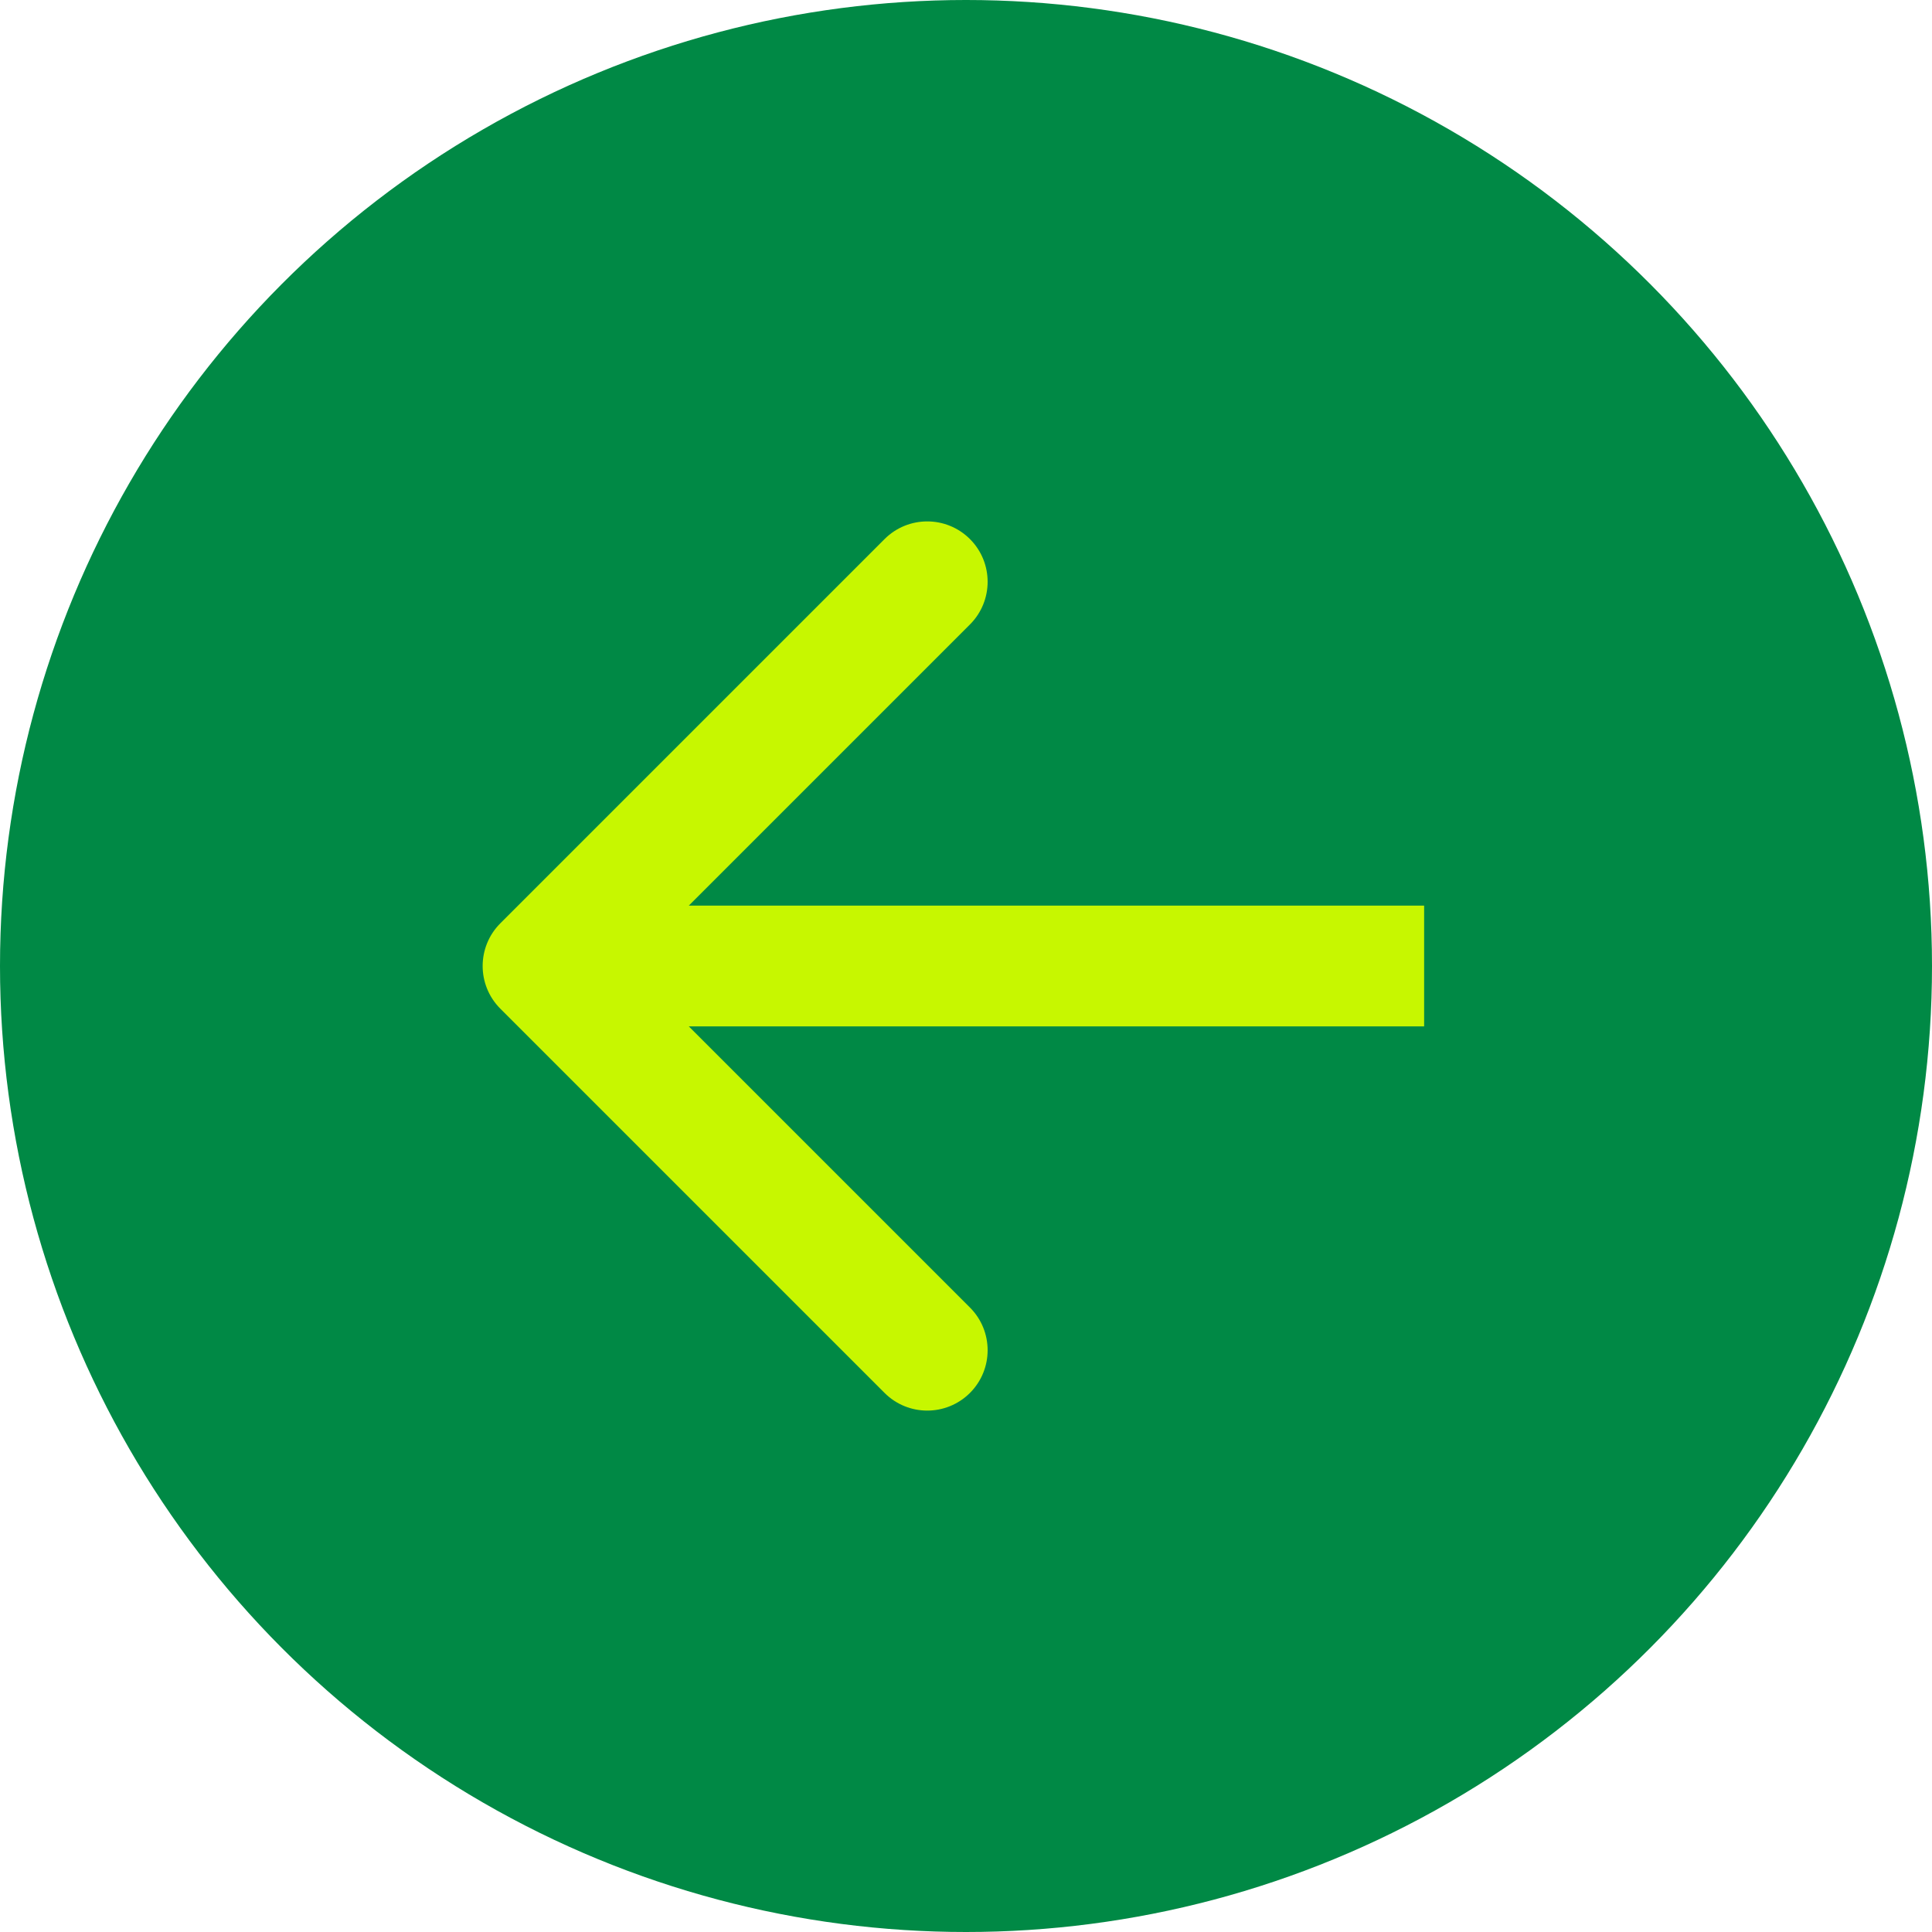 <svg width="48" height="48" viewBox="0 0 48 48" fill="none" xmlns="http://www.w3.org/2000/svg"><g><circle r="24" transform="matrix(-1 0 0 1 24 24)" fill="#008945"></circle><path d="M33.882 22.5H35.382V25.5H33.882V22.5ZM12.431 25.061C11.845 24.475 11.845 23.525 12.431 22.939L21.977 13.393C22.562 12.808 23.512 12.808 24.098 13.393C24.684 13.979 24.684 14.929 24.098 15.515L15.613 24L24.098 32.485C24.684 33.071 24.684 34.021 24.098 34.607C23.512 35.192 22.562 35.192 21.977 34.607L12.431 25.061ZM33.882 25.5L13.491 25.5V22.5L33.882 22.5V25.5Z" fill="#C7F700"></path></g></svg>